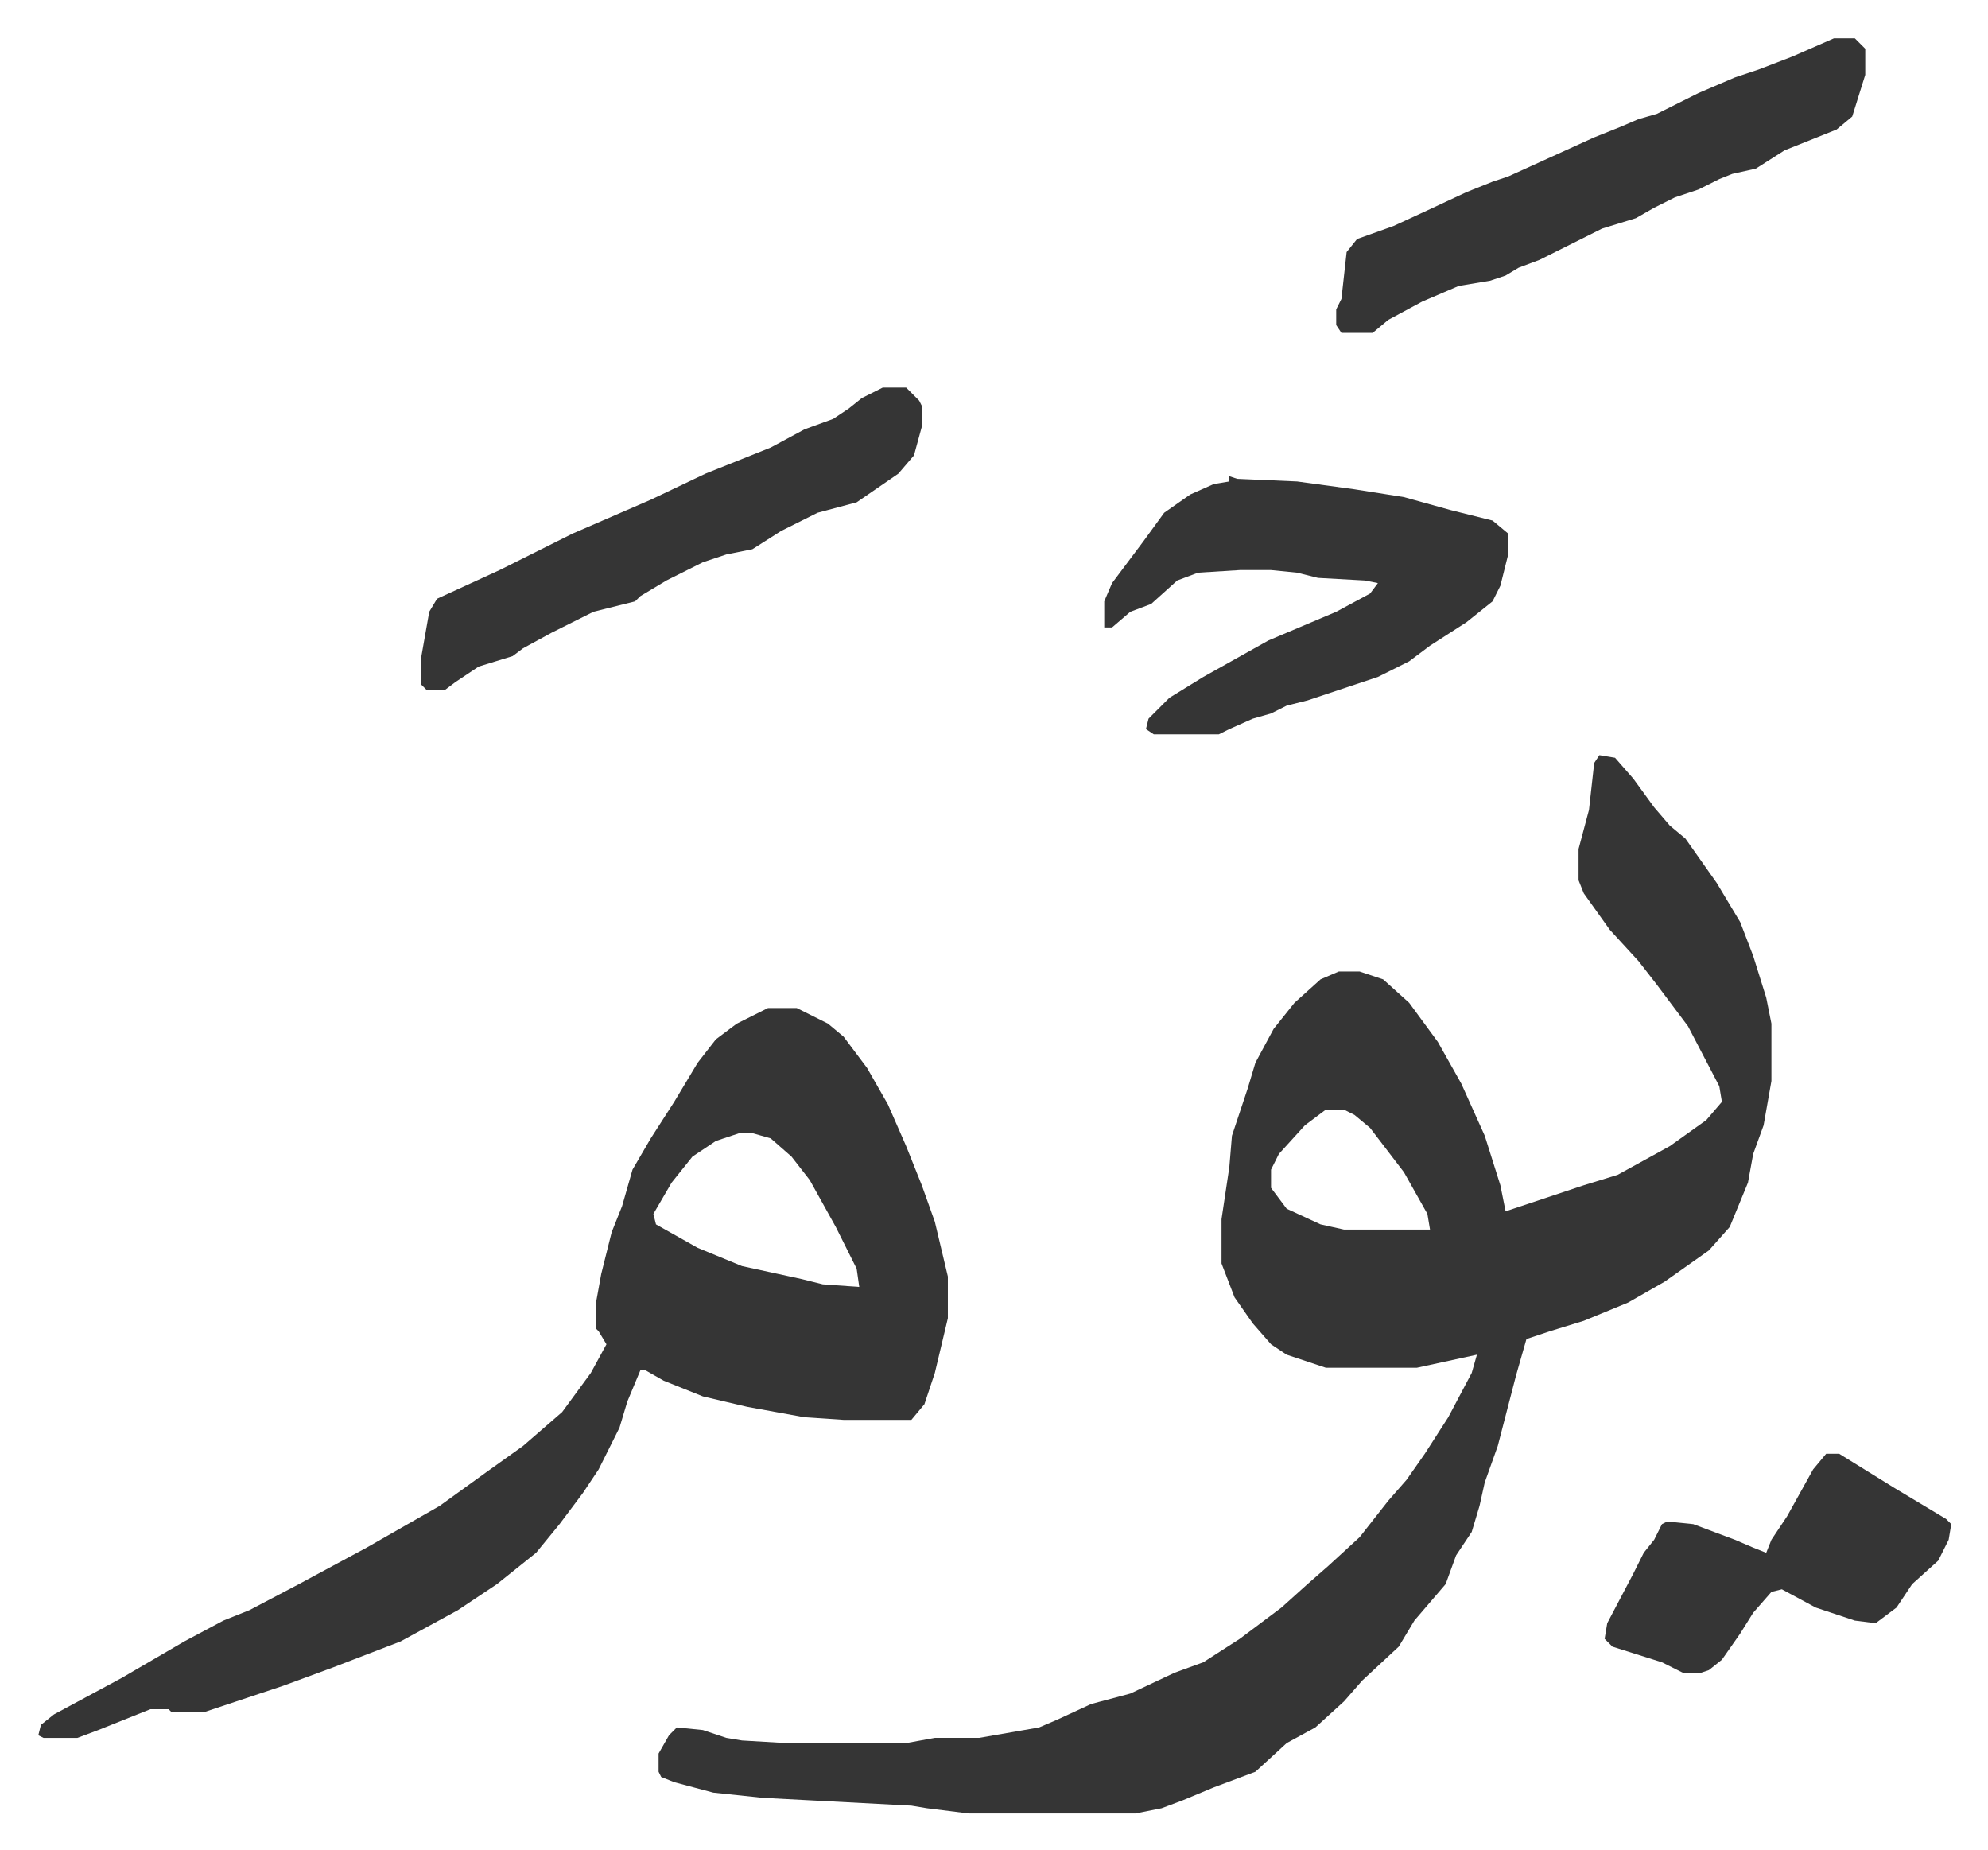 <svg xmlns="http://www.w3.org/2000/svg" viewBox="-14.7 363.3 762.8 709.8">
    <path fill="#353535" id="rule_normal" d="m599 653 6 1 7 8 8 11 6 7 6 5 12 17 9 15 5 13 5 16 2 10v22l-3 17-4 11-2 11-7 17-8 9-17 12-14 8-17 7-13 4-9 3-4 14-7 27-5 14-2 9-3 10-6 9-4 11-12 14-6 10-14 13-7 8-11 10-11 6-12 11-16 6-12 5-8 3-10 2h-64l-16-2-6-1-57-3-19-2-15-4-5-2-1-2v-7l4-7 3-3 10 1 9 3 6 1 17 1h46l11-2h17l23-4 7-3 13-6 15-4 17-8 11-4 14-9 16-12 10-9 8-7 12-11 11-14 7-8 7-10 9-14 9-17 2-7-23 5h-35l-15-5-6-4-7-8-7-10-5-13v-17l3-20 1-12 6-18 3-10 7-13 8-10 10-9 7-3h8l9 3 10 9 11 15 9 16 9 20 6 19 2 10 30-10 13-4 20-11 14-10 6-7-1-6-12-23-12-16-7-9-11-12-10-14-2-5v-12l4-15 2-18zM494 789l-8 6-10 11-3 6v7l6 8 13 6 9 2h33l-1-6-9-16-13-17-6-5-4-2zm-214-39h11l12 6 6 5 9 12 8 14 7 16 6 15 5 14 5 21v16l-5 21-4 12-5 6h-26l-15-1-22-4-17-4-15-6-7-4h-2l-5 12-3 10-8 16-6 9-9 12-9 11-15 12-15 10-22 12-26 10-19 7-30 10H51l-1-1h-7l-20 8-8 3H2l-2-1 1-4 5-4 26-14 24-14 15-8 10-4 19-10 26-14 28-16 18-13 14-10 15-13 11-15 6-11-3-5-1-1v-10l2-11 4-16 4-10 4-14 7-12 9-14 9-15 7-9 8-6zm-11 48-9 3-9 6-8 10-7 12 1 4 16 9 17 7 23 5 8 2 14 1-1-7-8-16-10-18-7-9-8-7-7-2zm188-252 3 1 23 1 22 3 19 3 18 5 16 4 6 5v8l-3 12-3 6-10 8-14 9-8 6-12 6-27 9-8 2-6 3-7 2-9 4-4 2h-25l-3-2 1-4 8-8 13-8 25-14 26-11 13-7 3-4-5-1-18-1-8-2-10-1h-12l-16 1-8 3-10 9-8 3-7 6h-3v-10l3-7 12-16 8-11 10-7 9-4 6-1zm232-168h8l4 4v10l-5 16-6 5-20 8-11 7-9 2-5 2-8 4-9 3-8 4-7 4-13 4-12 6-12 6-8 3-5 3-6 2-12 2-14 6-13 7-6 5h-12l-2-3v-6l2-4 2-18 4-5 14-5 13-6 15-7 10-4 6-2 22-10 11-5 10-4 7-3 7-2 16-8 14-6 9-3 13-5zM324 512h9l5 5 1 2v8l-3 11-6 7-16 11-15 4-14 7-11 7-10 2-9 3-14 7-10 6-2 2-16 4-16 8-11 6-4 3-13 4-9 6-4 3h-7l-2-2v-11l3-17 3-5 24-11 16-8 12-6 30-13 21-10 15-6 10-4 13-7 11-4 6-4 5-4zm362 409h5l21 13 20 12 2 2-1 6-4 8-10 9-6 9-8 6-8-1-15-5-13-7-4 1-7 8-5 8-7 10-5 4-3 1h-7l-8-4-19-6-3-3 1-6 10-19 4-8 4-5 3-6 2-1 10 1 16 6 7 3 5 2 2-5 6-9 10-18z"/>
</svg>
